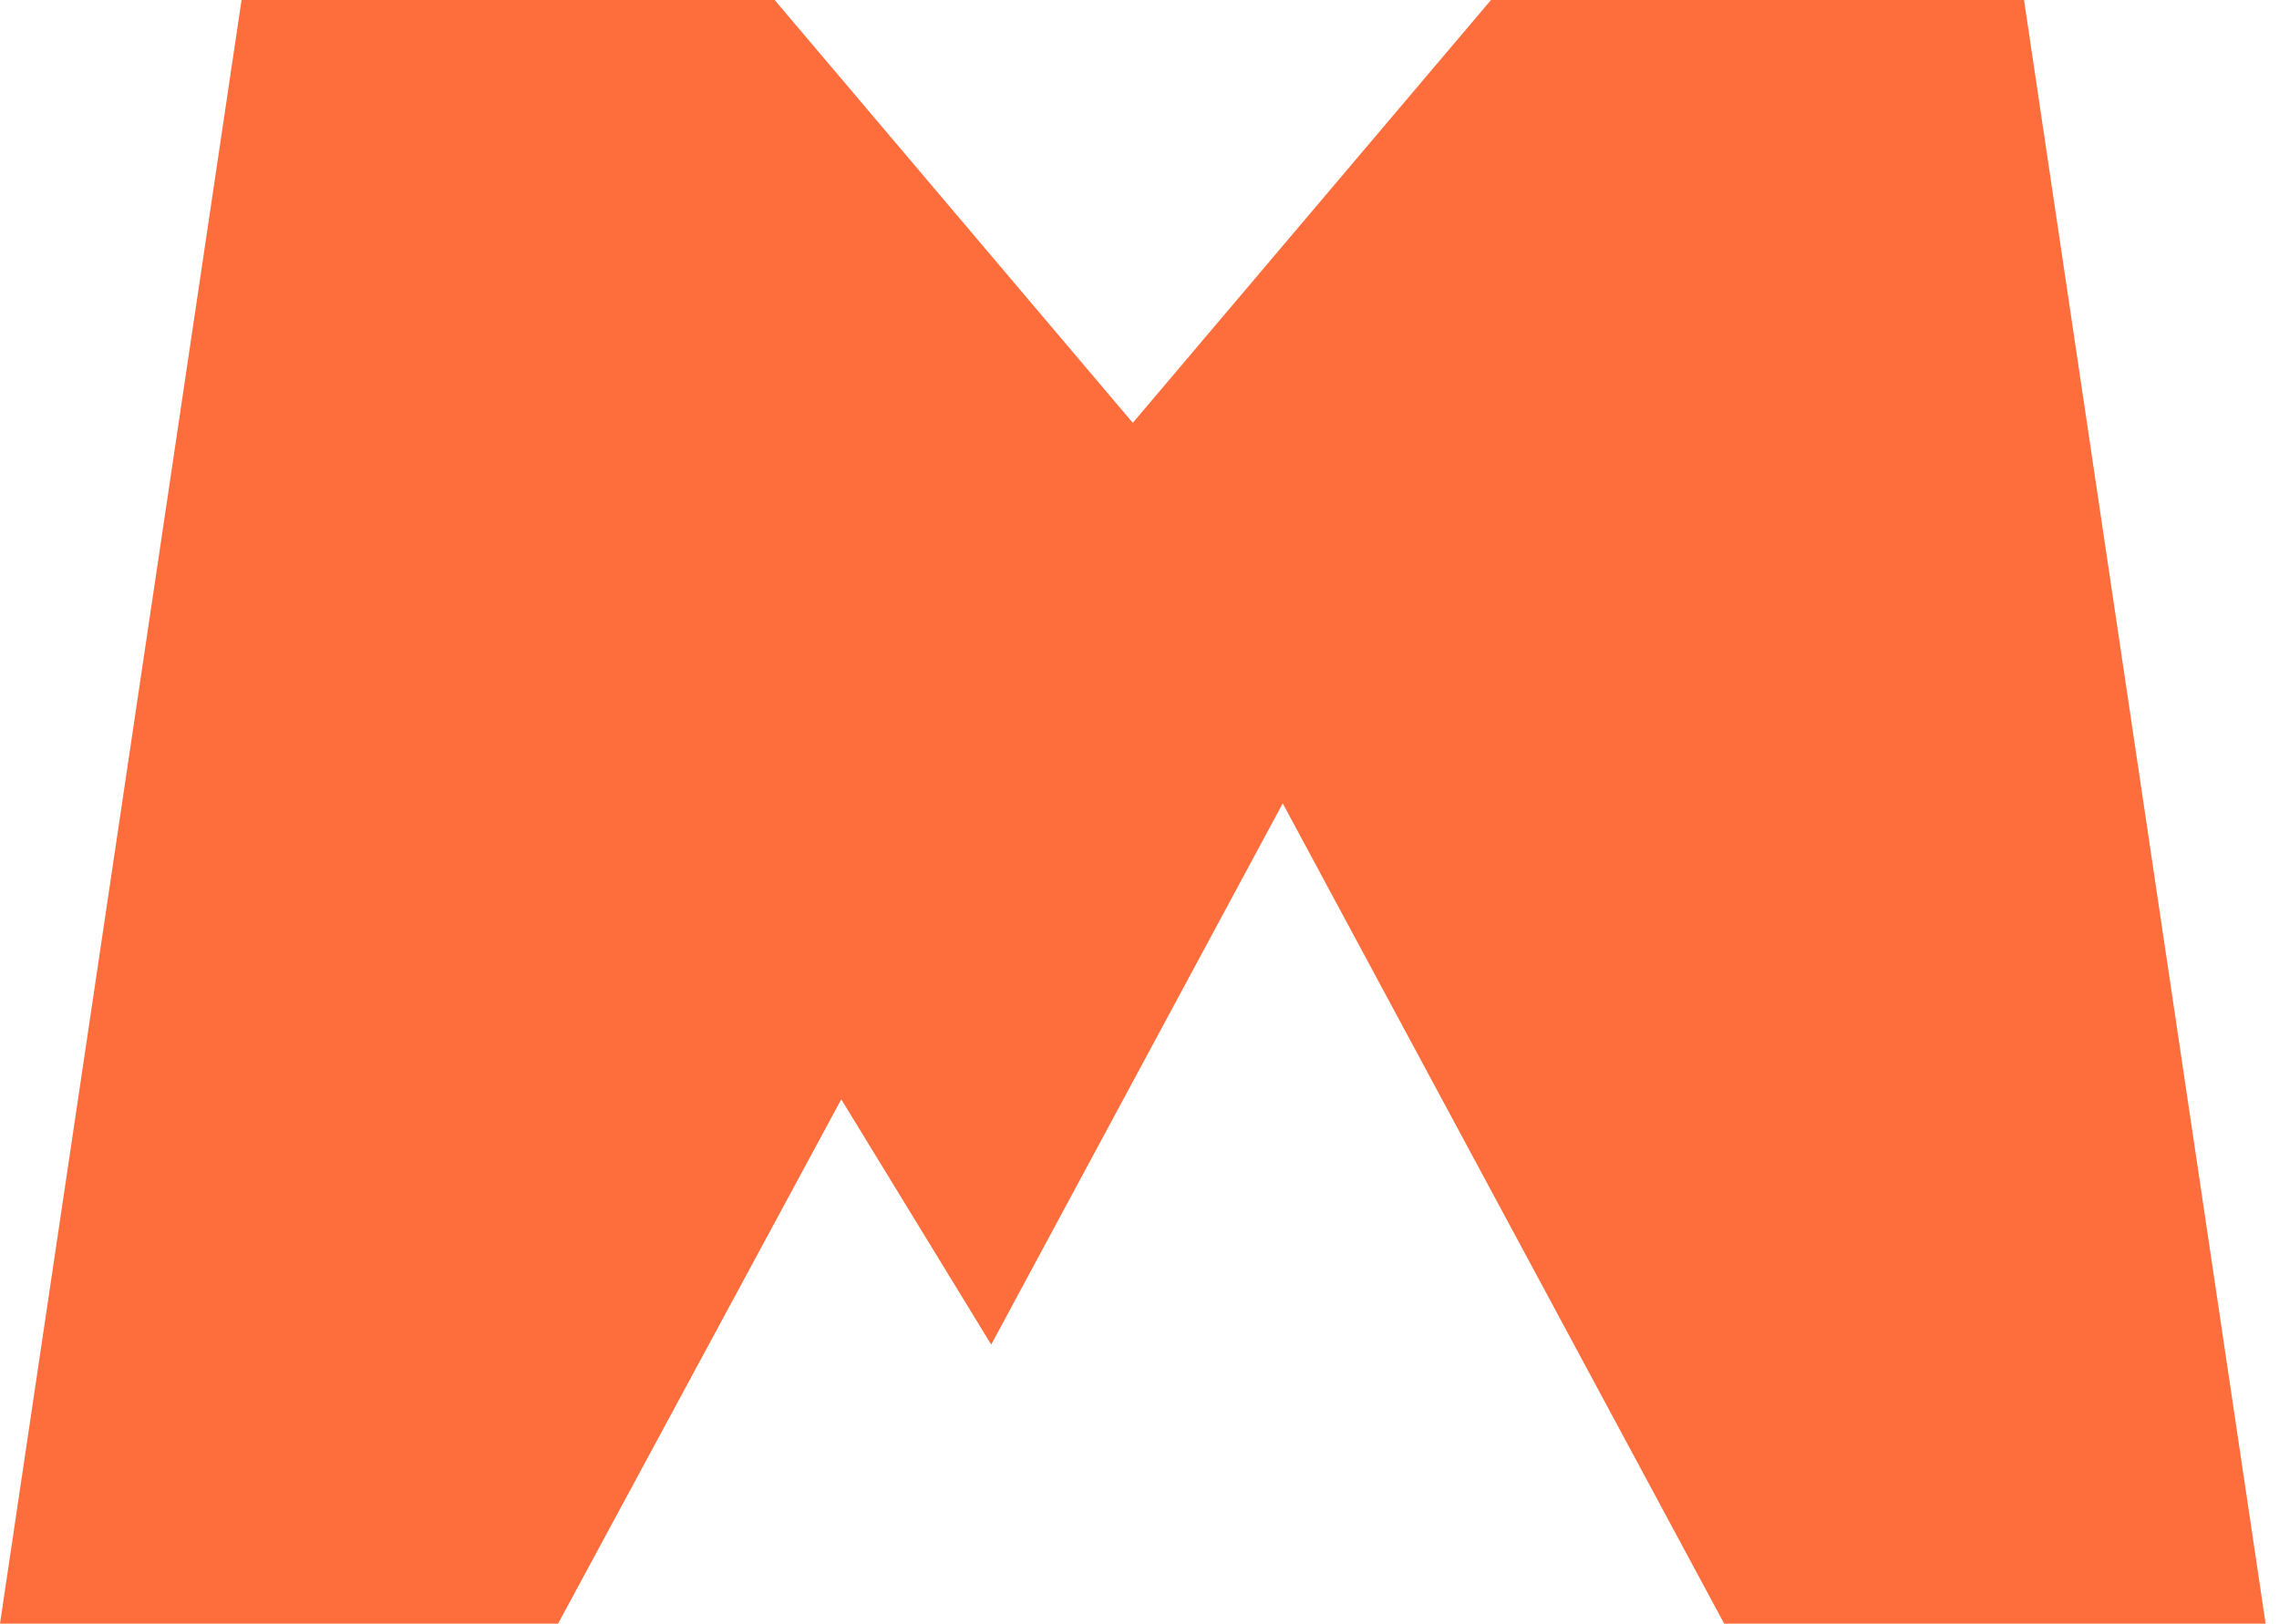 <?xml version="1.0" encoding="UTF-8"?> <svg xmlns="http://www.w3.org/2000/svg" width="87" height="62" viewBox="0 0 87 62" fill="none"><path fill-rule="evenodd" clip-rule="evenodd" d="M9.221 0L0 62H21.304L32.115 41.979L37.839 51.344L48.968 30.677L65.82 62H86.489L77.267 0H56.917L43.244 16.146L29.572 0H9.221Z" fill="#FE6E3C"></path></svg> 
